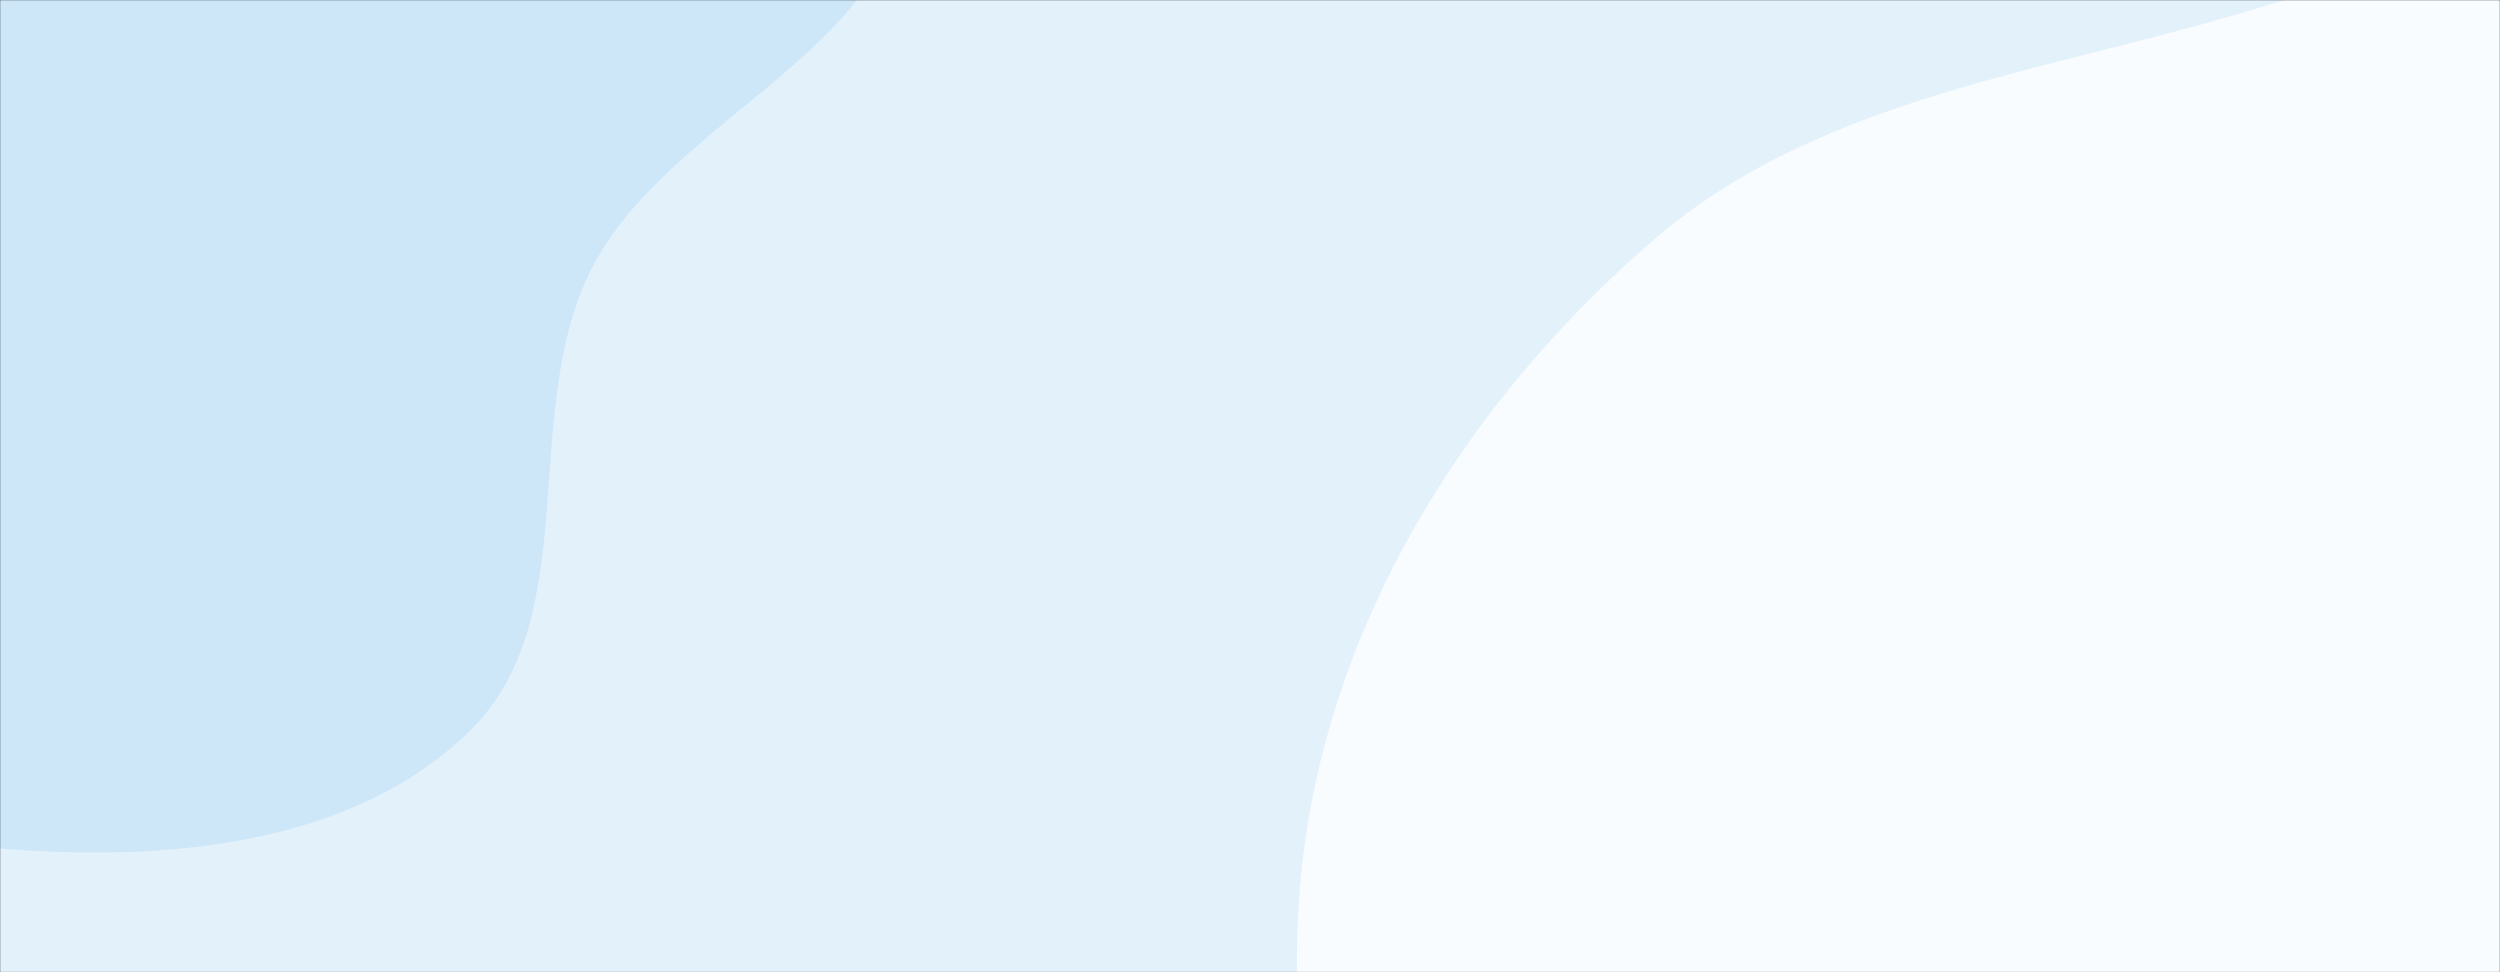<?xml version="1.0" encoding="UTF-8"?> <svg xmlns="http://www.w3.org/2000/svg" xmlns:xlink="http://www.w3.org/1999/xlink" xmlns:svgjs="http://svgjs.com/svgjs" width="1440" height="560" preserveAspectRatio="none" viewBox="0 0 1440 560"><rect x="0" y="0" width="1440" height="560" fill="#333333" stroke="none"/> <g mask="url(&quot;#SvgjsMask1049&quot;)" fill="none"> <rect width="1440" height="560" x="0" y="0" fill="rgba(227, 241, 251, 1)"></rect> <path d="M0,488.749C94.581,496.54,202.787,487.45,270.597,421.058C337.358,355.693,298.585,239.007,340.408,155.459C384.733,66.913,526.717,24.118,518.707,-74.579C510.849,-171.411,384.748,-208.126,306.256,-265.372C244.614,-310.329,175.97,-335.51,109.524,-373.005C19.296,-423.92,-51.932,-541.681,-154.217,-525.215C-253.628,-509.211,-283.008,-378.355,-345.867,-299.695C-405.74,-224.772,-493.3,-167.485,-514.783,-74.015C-536.901,22.217,-514.158,126.933,-463.389,211.623C-415.063,292.239,-324.052,330.474,-243.386,378.716C-165.394,425.358,-90.568,481.288,0,488.749" fill="#cee7f8"></path> <path d="M1440 1206.527C1556.905 1184.697 1638.403 1088.499 1735.666 1020.065 1828.235 954.934 1938.949 911.508 1997.216 814.472 2058.737 712.016 2073.757 589.254 2065.959 470.001 2057.715 343.929 2033.737 212.694 1951.59 116.705 1869.247 20.487 1744.69-31.949 1619.581-51.596 1503.128-69.884 1392.204-21.173 1278.815 11.053 1164.351 43.585 1043.036 60.246 952.862 137.892 855.128 222.047 779.938 334.943 755.578 461.595 730.656 591.169 762.749 724.235 816.945 844.54 871.335 965.275 949.193 1079.025 1063.692 1145.547 1175.838 1210.702 1312.505 1230.335 1440 1206.527" fill="#f8fcfe"></path> </g> <defs> <mask id="SvgjsMask1049"> <rect width="1440" height="560" fill="#ffffff"></rect> </mask> </defs> </svg> 